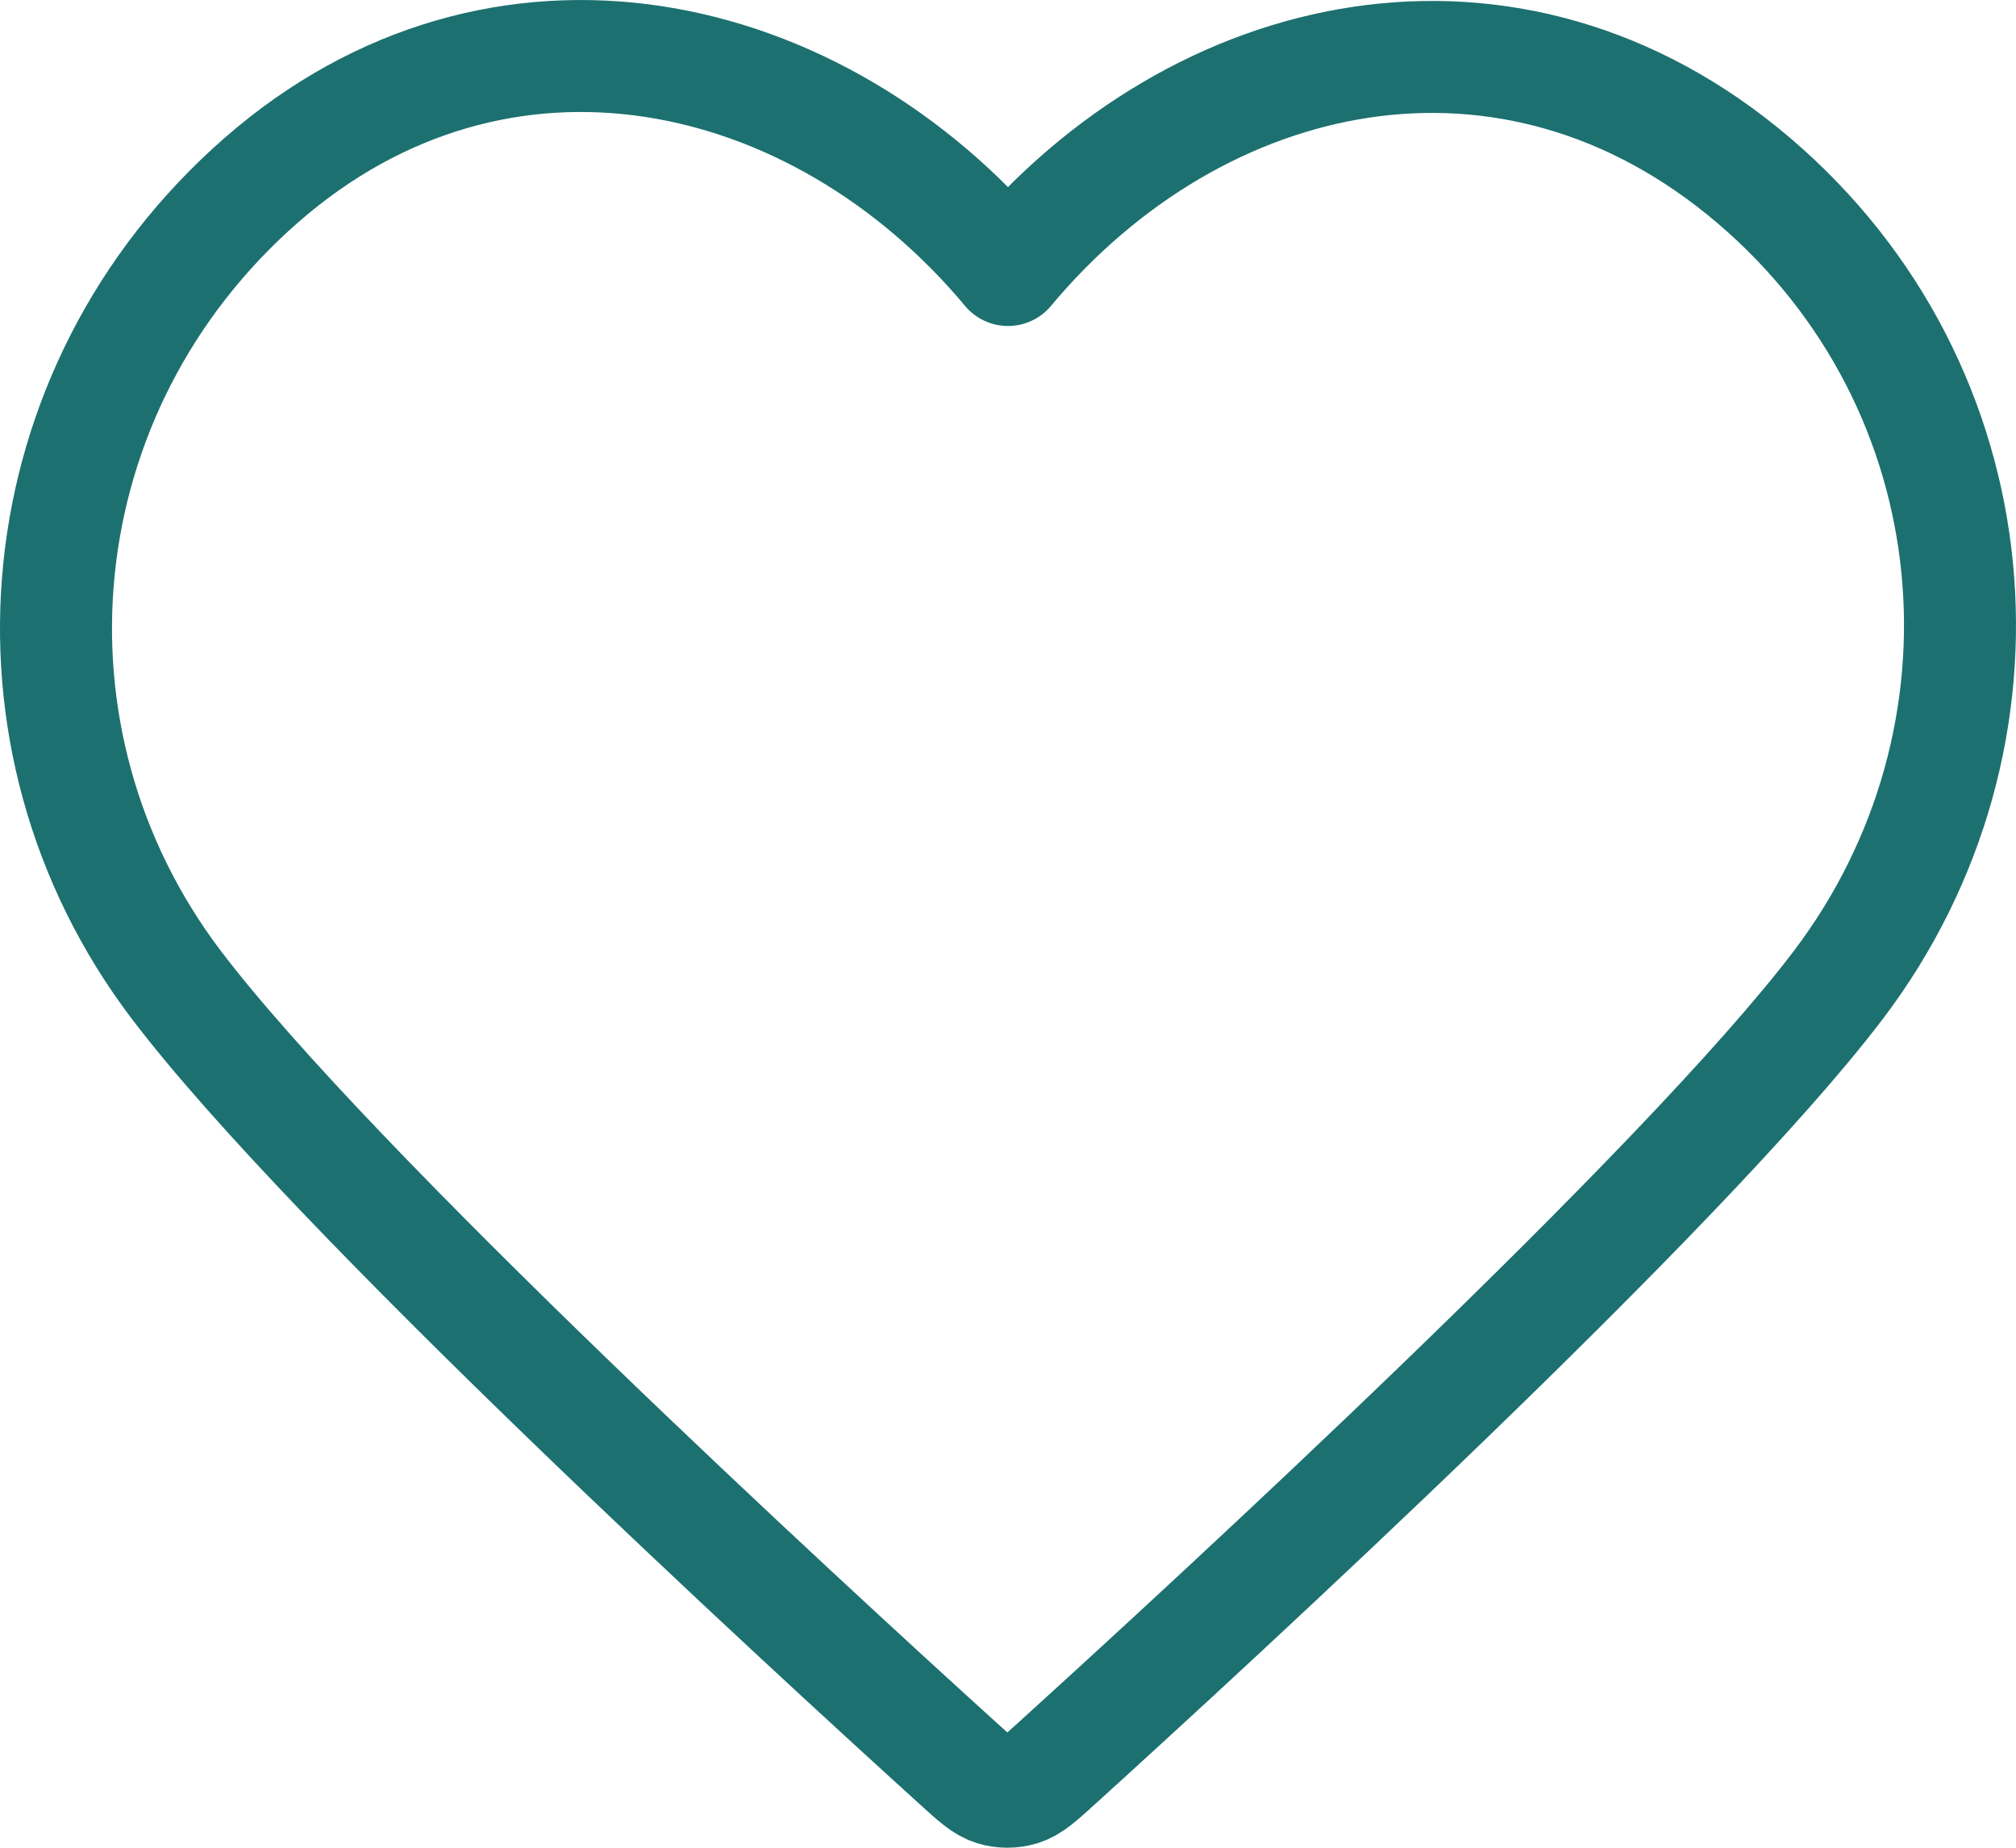 <svg width="36" height="33" viewBox="0 0 36 33" fill="none" xmlns="http://www.w3.org/2000/svg">
<path fill-rule="evenodd" clip-rule="evenodd" d="M18 4.822C14.601 0.751 8.922 -0.507 4.663 3.221C0.404 6.948 -0.195 13.181 3.149 17.59C5.93 21.256 14.345 28.987 17.103 31.489C17.411 31.769 17.565 31.909 17.745 31.964C17.902 32.012 18.074 32.012 18.231 31.964C18.411 31.909 18.566 31.769 18.874 31.489C21.632 28.987 30.047 21.256 32.828 17.59C36.172 13.181 35.645 6.909 31.314 3.221C26.982 -0.468 21.399 0.751 18 4.822Z" stroke="#1D7070" stroke-width="2" stroke-linecap="round" stroke-linejoin="round"/>
</svg>
